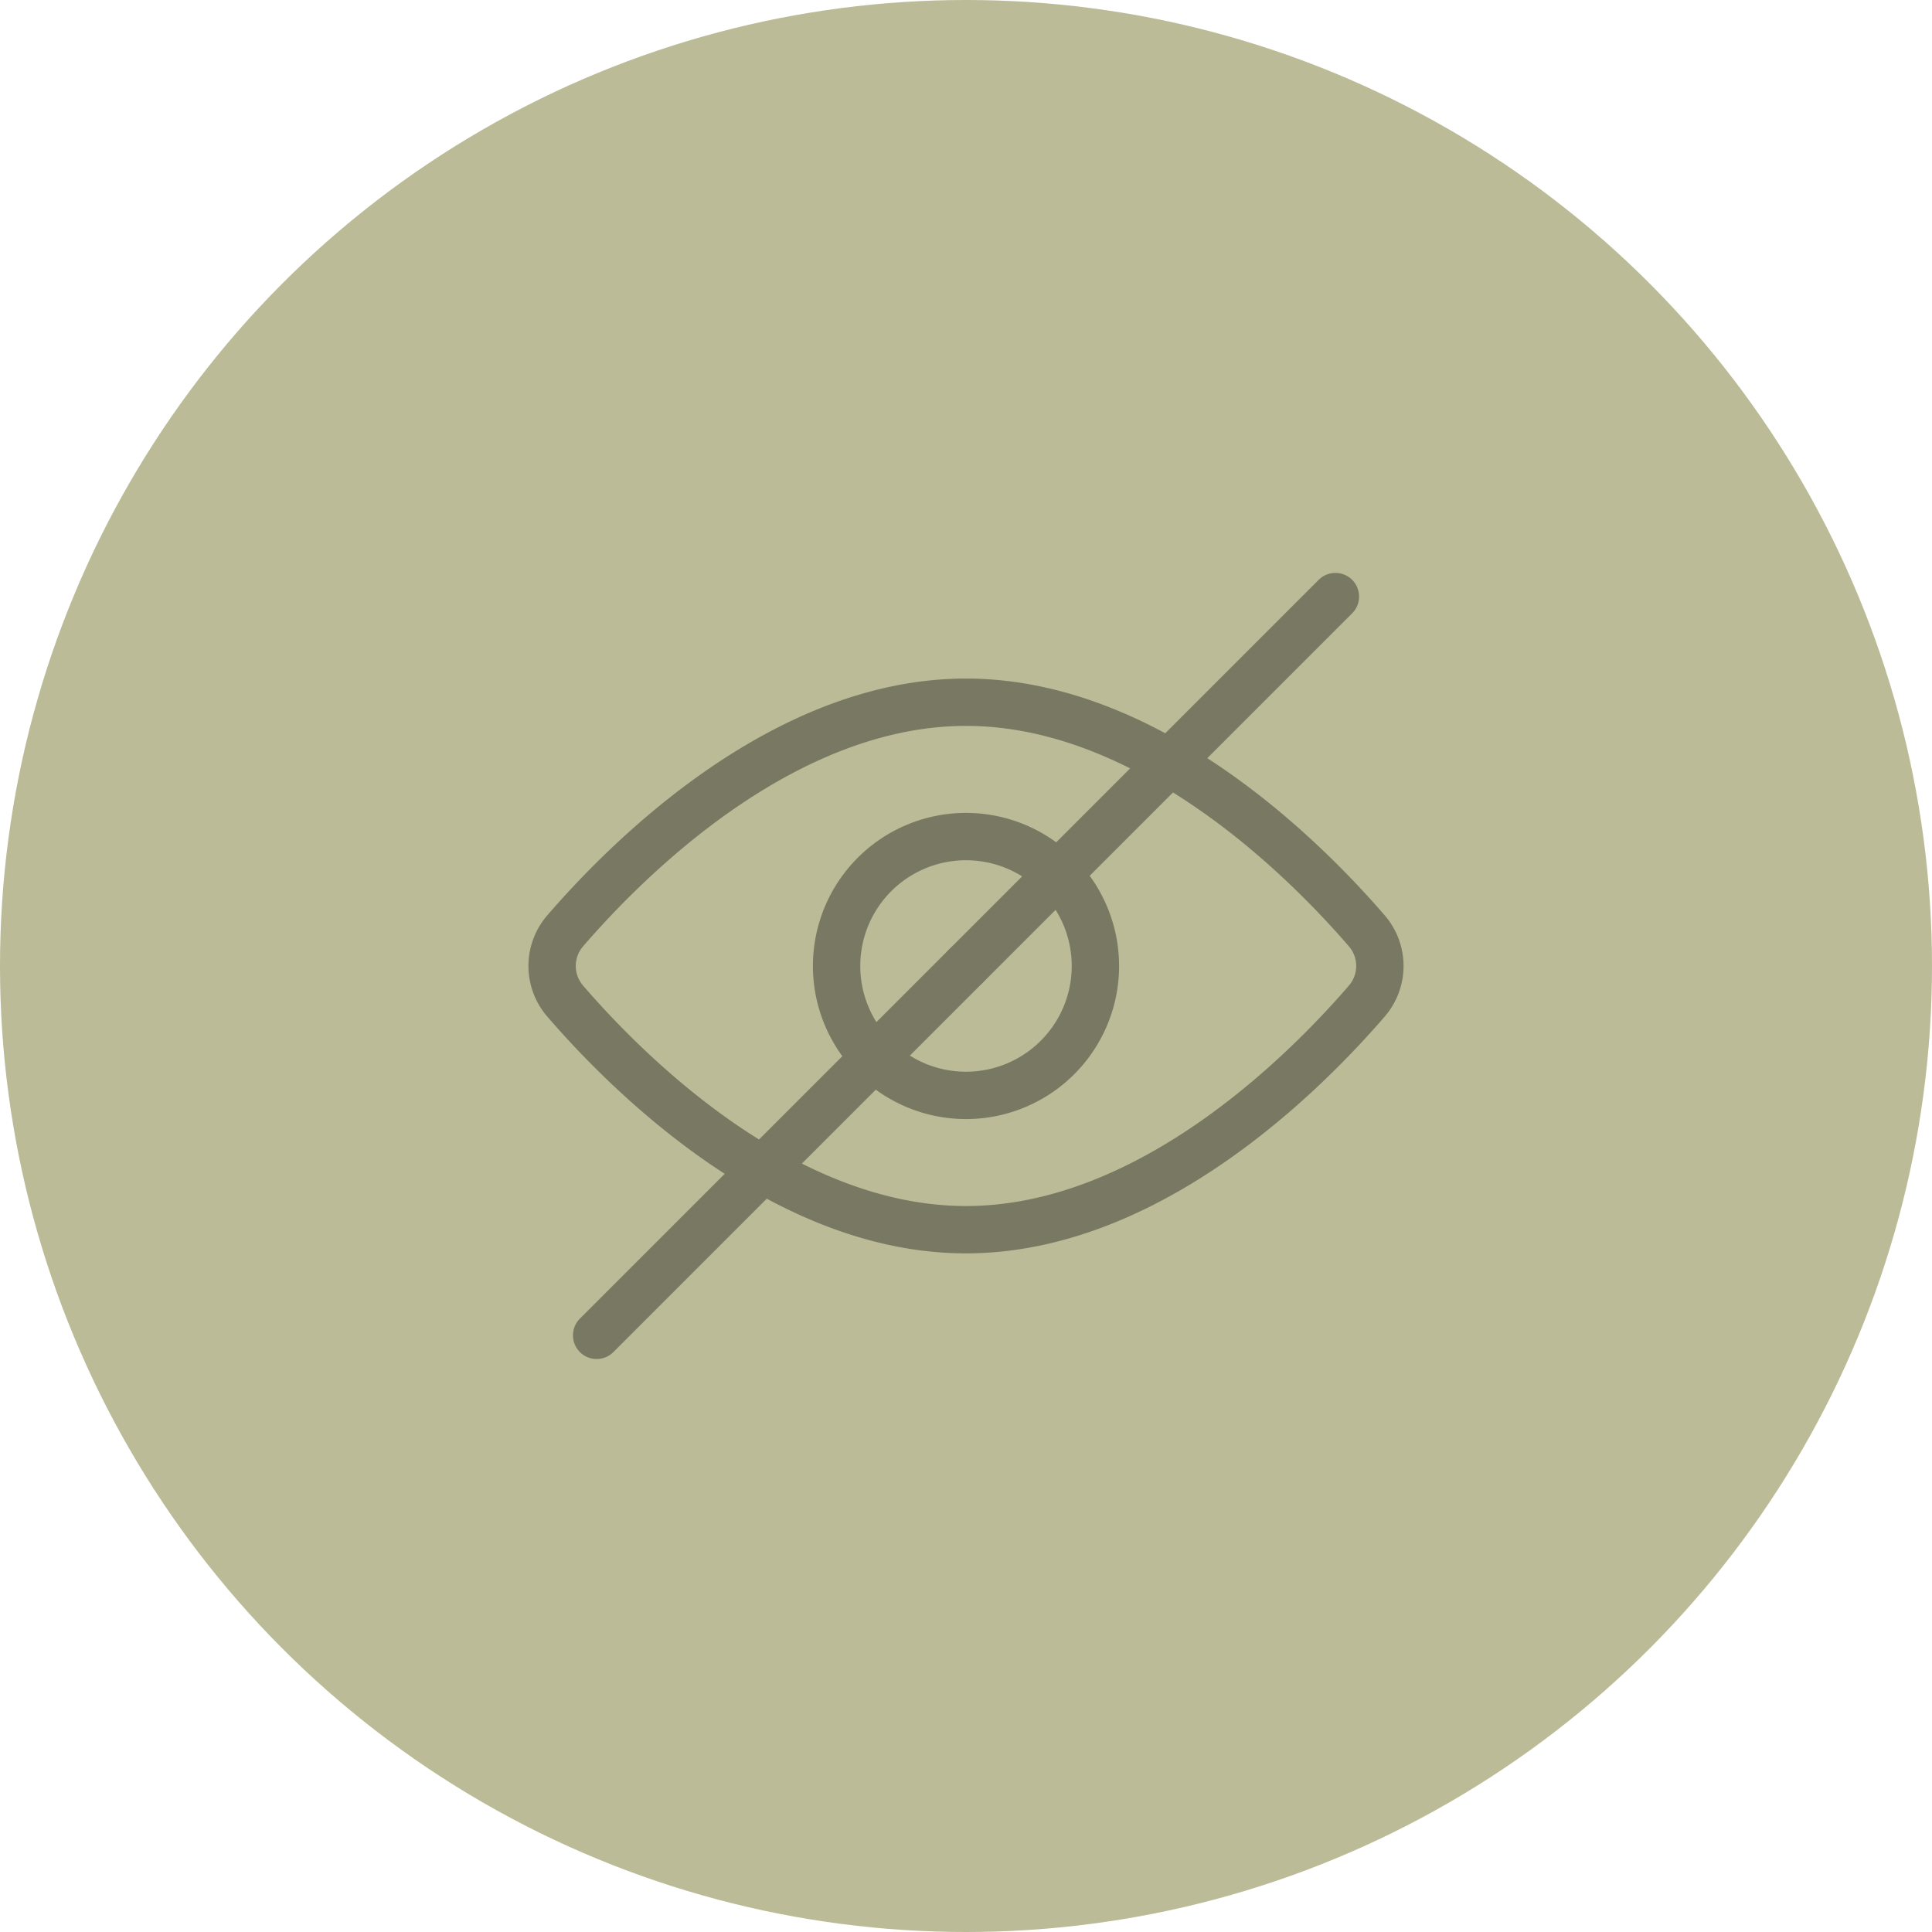 <svg xmlns="http://www.w3.org/2000/svg" xmlns:xlink="http://www.w3.org/1999/xlink" width="102" height="102" viewBox="0 0 102 102"><defs><clipPath id="clip-path"><path id="path1950" d="M0-682.665H46.425v46.425H0Z" transform="translate(0 682.665)"></path></clipPath></defs><g id="Group_11490" data-name="Group 11490" transform="translate(-10061 -1622)"><circle id="Ellipse_94" data-name="Ellipse 94" cx="51" cy="51" r="51" transform="translate(10061 1622)" fill="#bcbb97"></circle><g id="g1944" transform="translate(10088.787 2332.452)"><g id="g1946" transform="translate(0 -682.665)"><g id="g1948" clip-path="url(#clip-path)"><g id="g1954" transform="translate(1.36 9.287)"><path id="path1956" d="M-589.532-165.468a2.836,2.836,0,0,1,0,3.7c-3.266,3.789-11.51,12.074-21.165,12.074s-17.9-8.285-21.164-12.074a2.836,2.836,0,0,1,0-3.7c3.266-3.789,11.51-12.074,21.164-12.074S-592.8-169.258-589.532-165.468Z" transform="translate(632.549 177.542)" fill="none" stroke="#797963" stroke-linecap="round" stroke-linejoin="round" stroke-miterlimit="10" stroke-width="2.5"></path></g><g id="g1958" transform="translate(16.381 16.381)"><path id="path1960" d="M-187.252-93.627a6.832,6.832,0,0,1-6.832,6.832,6.832,6.832,0,0,1-6.832-6.832,6.832,6.832,0,0,1,6.832-6.832A6.832,6.832,0,0,1-187.252-93.627Z" transform="translate(200.916 100.458)" fill="none" stroke="#797963" stroke-linecap="round" stroke-linejoin="round" stroke-miterlimit="10" stroke-width="2.5"></path></g><g id="g1962" transform="translate(23.213 3.709)"><path id="path1964" d="M-267.292,0l-19.5,19.5" transform="translate(286.795)" fill="none" stroke="#797963" stroke-linecap="round" stroke-linejoin="round" stroke-miterlimit="10" stroke-width="2.5"></path></g><g id="g1966" transform="translate(3.709 23.213)"><path id="path1968" d="M-267.292,0l-19.5,19.5" transform="translate(286.795)" fill="none" stroke="#797963" stroke-linecap="round" stroke-linejoin="round" stroke-miterlimit="10" stroke-width="2.5"></path></g></g></g></g></g></svg>